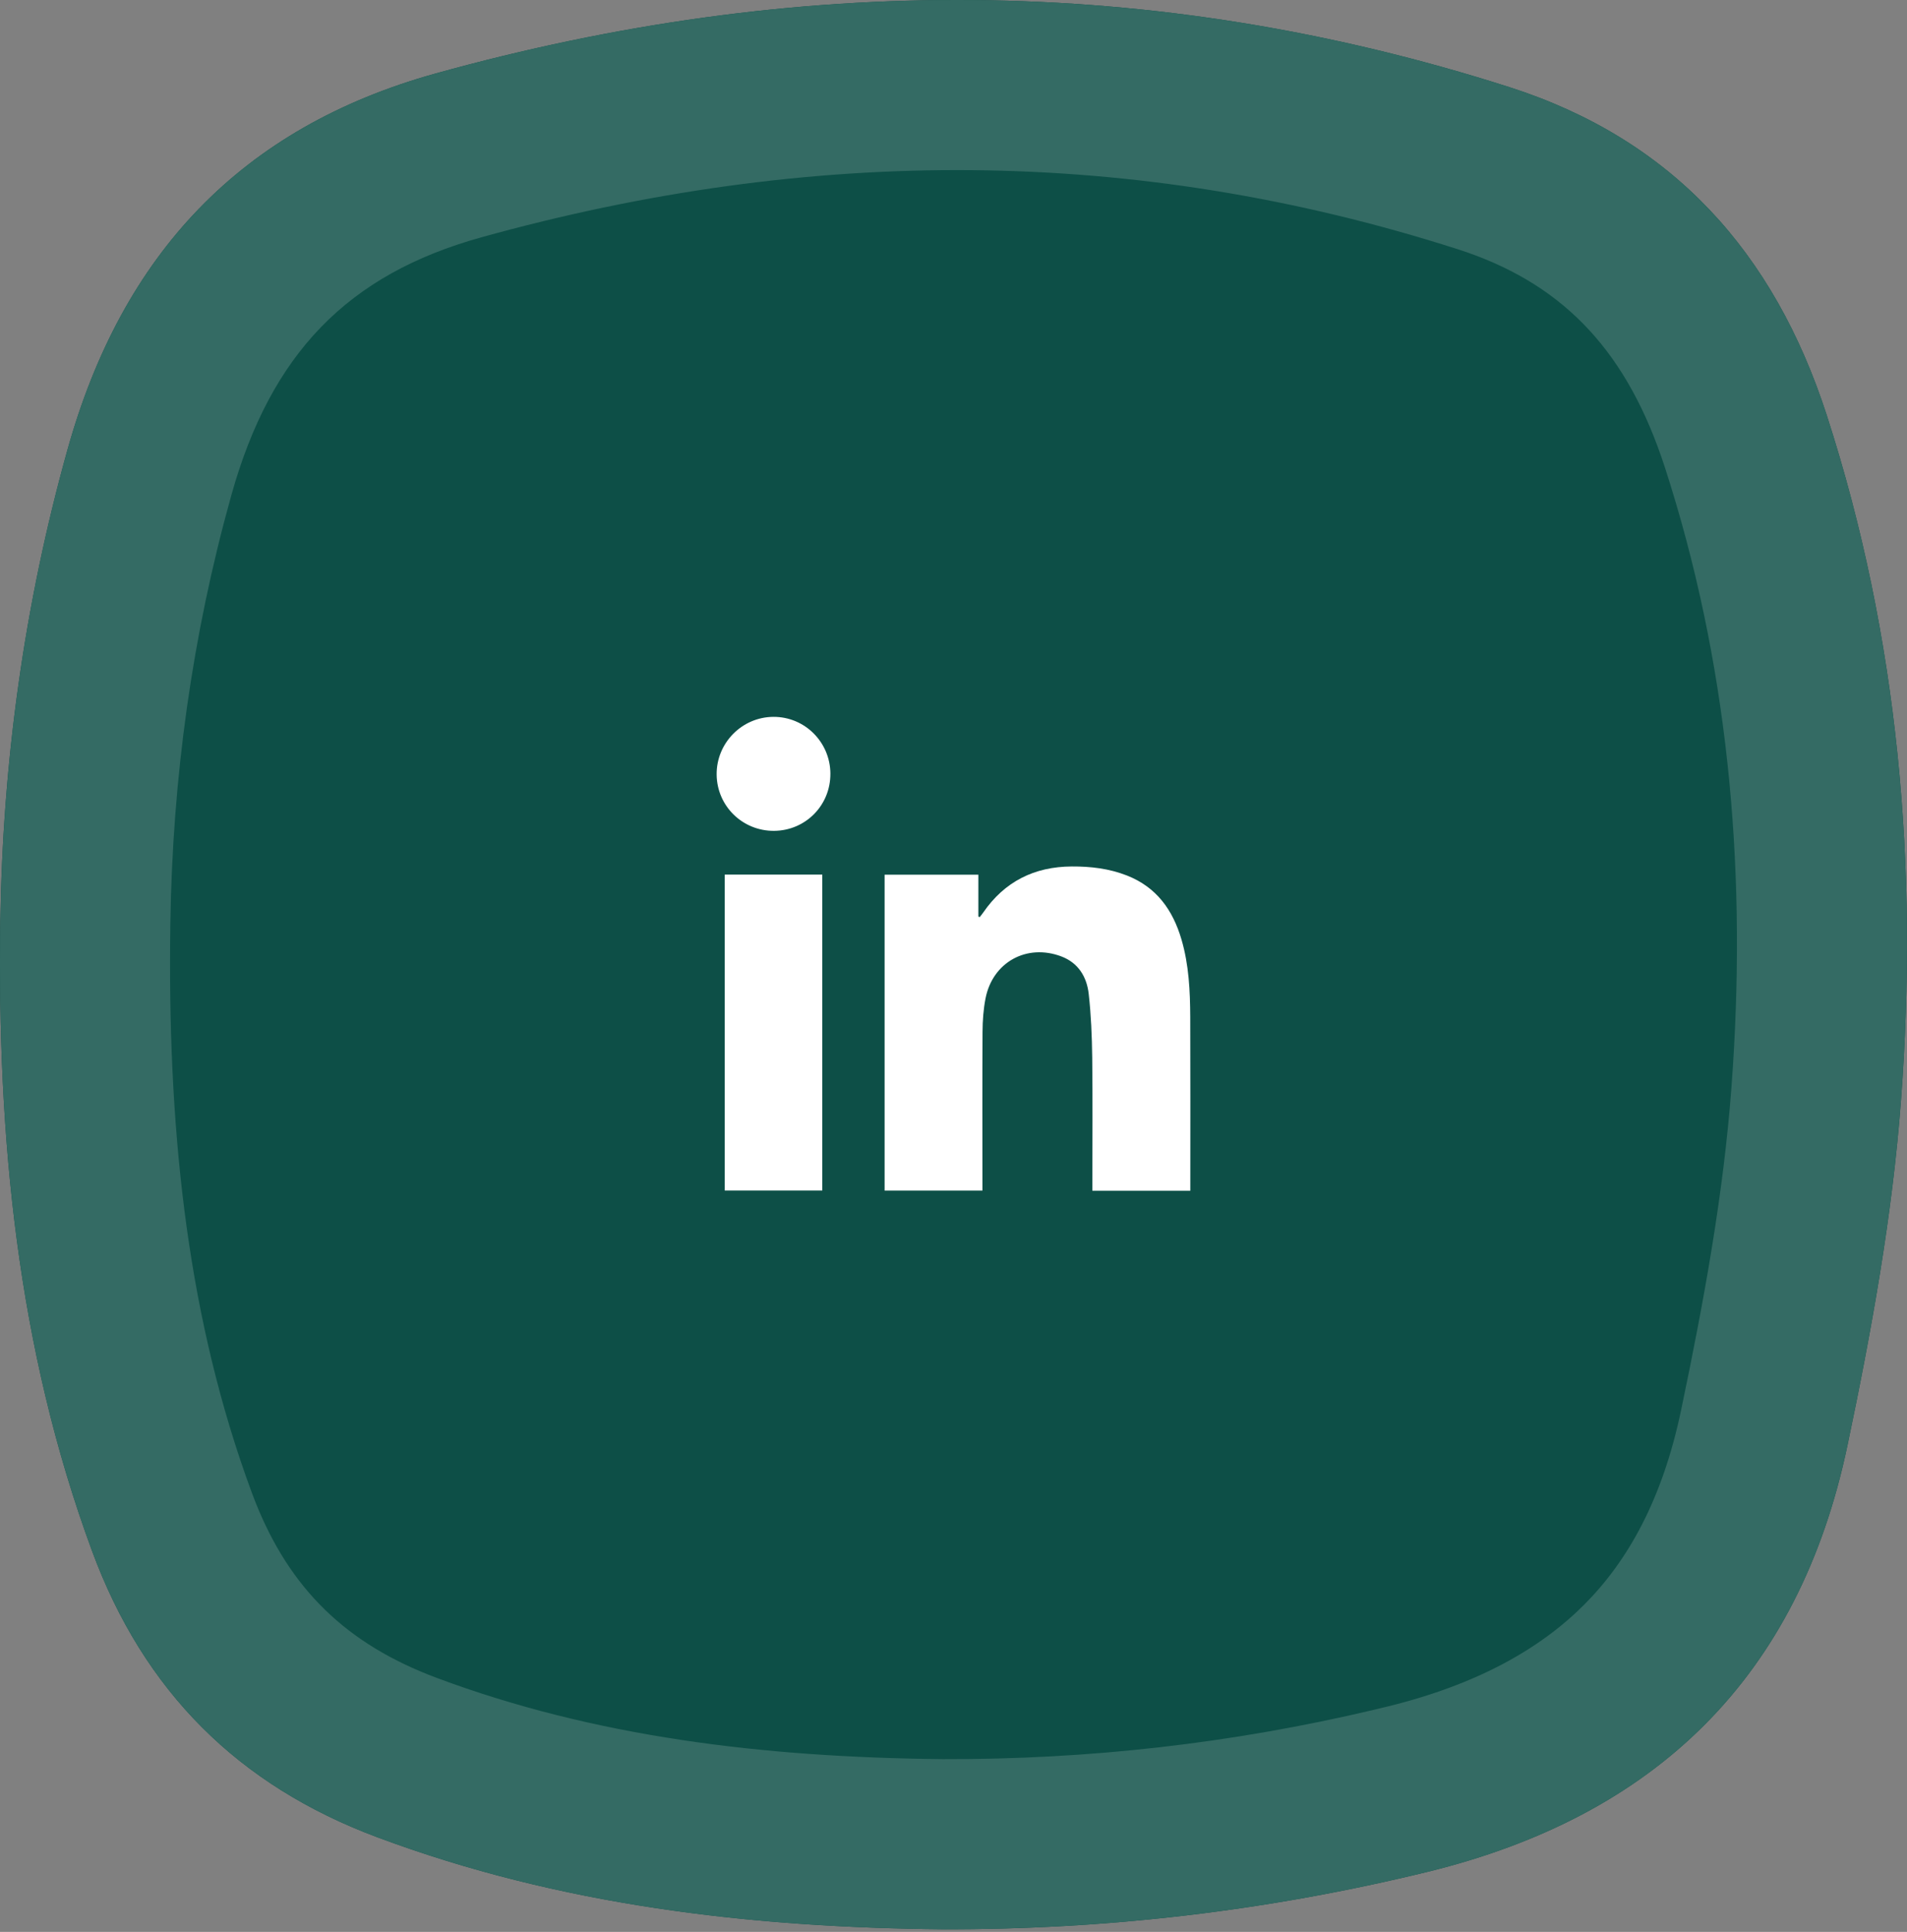 <svg width="157" height="159" viewBox="0 0 157 159" fill="none" xmlns="http://www.w3.org/2000/svg">
<rect x="0" y="0" width="157" height="159" fill="#808080" stroke="none"/>
<path d="M77.587 158.783C61.703 158.634 46.109 156.825 31.073 151.216C19.629 146.947 11.845 139.216 7.58 127.652C1.404 110.92 -0.23 93.549 0.025 75.886C0.214 62.696 1.996 49.758 5.555 37.017C10.043 20.945 19.831 10.502 35.863 6.048C65.444 -2.165 94.911 -2.226 124.257 7.17C137.691 11.474 146.047 20.754 150.393 34.175C156.34 52.552 157.941 71.432 156.508 90.53C155.795 100.076 154.066 109.594 152.095 118.976C148.086 138.054 136.285 149.469 117.529 154.058C104.37 157.274 91.096 158.824 77.594 158.783H77.587Z" fill="#0D4F47"/>
<path d="M35.863 6.049C65.444 -2.164 94.911 -2.226 124.257 7.17C137.691 11.473 146.047 20.754 150.393 34.175C156.34 52.552 157.941 71.433 156.508 90.53C155.795 100.076 154.067 109.594 152.095 118.977L151.901 119.865C147.715 138.409 135.992 149.541 117.529 154.059L116.295 154.355C103.54 157.369 90.674 158.823 77.594 158.783H77.587L76.098 158.765C61.225 158.525 46.613 156.769 32.484 151.732L31.073 151.216C19.629 146.946 11.845 139.216 7.58 127.651C1.404 110.92 -0.23 93.549 0.025 75.886C0.208 63.108 1.886 50.567 5.226 38.212L5.555 37.017C10.043 20.944 19.831 10.502 35.863 6.049ZM119.987 20.504C93.433 12.002 66.761 11.999 39.609 19.537L39.61 19.538C28.645 22.584 22.306 29.08 19.039 40.781V40.783C15.82 52.307 14.195 64.043 14.023 76.086V76.088C13.789 92.288 15.259 107.319 20.222 121.44L20.714 122.804L20.716 122.808L20.987 123.522C23.858 130.809 28.552 135.333 35.967 138.1H35.966C48.92 142.932 62.722 144.637 77.644 144.782C89.64 144.818 101.408 143.487 113.076 140.73L114.205 140.458C121.616 138.644 126.796 135.707 130.428 132.065C134.027 128.456 136.858 123.404 138.394 116.097C140.324 106.909 141.904 98.104 142.548 89.487V89.482L142.663 87.833C143.772 70.801 142.202 54.334 137.074 38.488L136.773 37.593C133.601 28.461 128.336 23.178 119.987 20.503V20.504Z" fill="#346B64"/>
<path d="M97.996 98C97.996 97.833 97.996 97.733 97.996 97.632C97.996 92.99 98.009 88.349 97.99 83.708C97.98 81.558 97.881 79.411 97.27 77.327C96.558 74.898 95.217 73.012 92.772 72.055C91.309 71.482 89.788 71.305 88.237 71.313C85.161 71.327 82.702 72.55 80.942 75.112C80.854 75.24 80.753 75.359 80.657 75.482C80.62 75.467 80.584 75.453 80.547 75.437V71.989H72.828V97.99H80.883C80.883 97.792 80.883 97.624 80.883 97.458C80.883 93.281 80.866 89.104 80.891 84.926C80.896 84.004 80.961 83.066 81.139 82.163C81.726 79.184 84.532 77.645 87.374 78.715C88.776 79.243 89.472 80.397 89.631 81.794C89.827 83.529 89.898 85.285 89.92 87.034C89.962 90.488 89.932 93.944 89.932 97.399V98.001H97.996V98ZM59.667 71.982V97.984H67.697V71.982H59.667ZM68.365 63.669C68.347 61.072 66.25 58.986 63.671 59C61.079 59.014 58.971 61.16 59 63.755C59.029 66.344 61.134 68.401 63.73 68.381C66.329 68.36 68.381 66.273 68.364 63.669H68.365Z" fill="white"/>
</svg>
